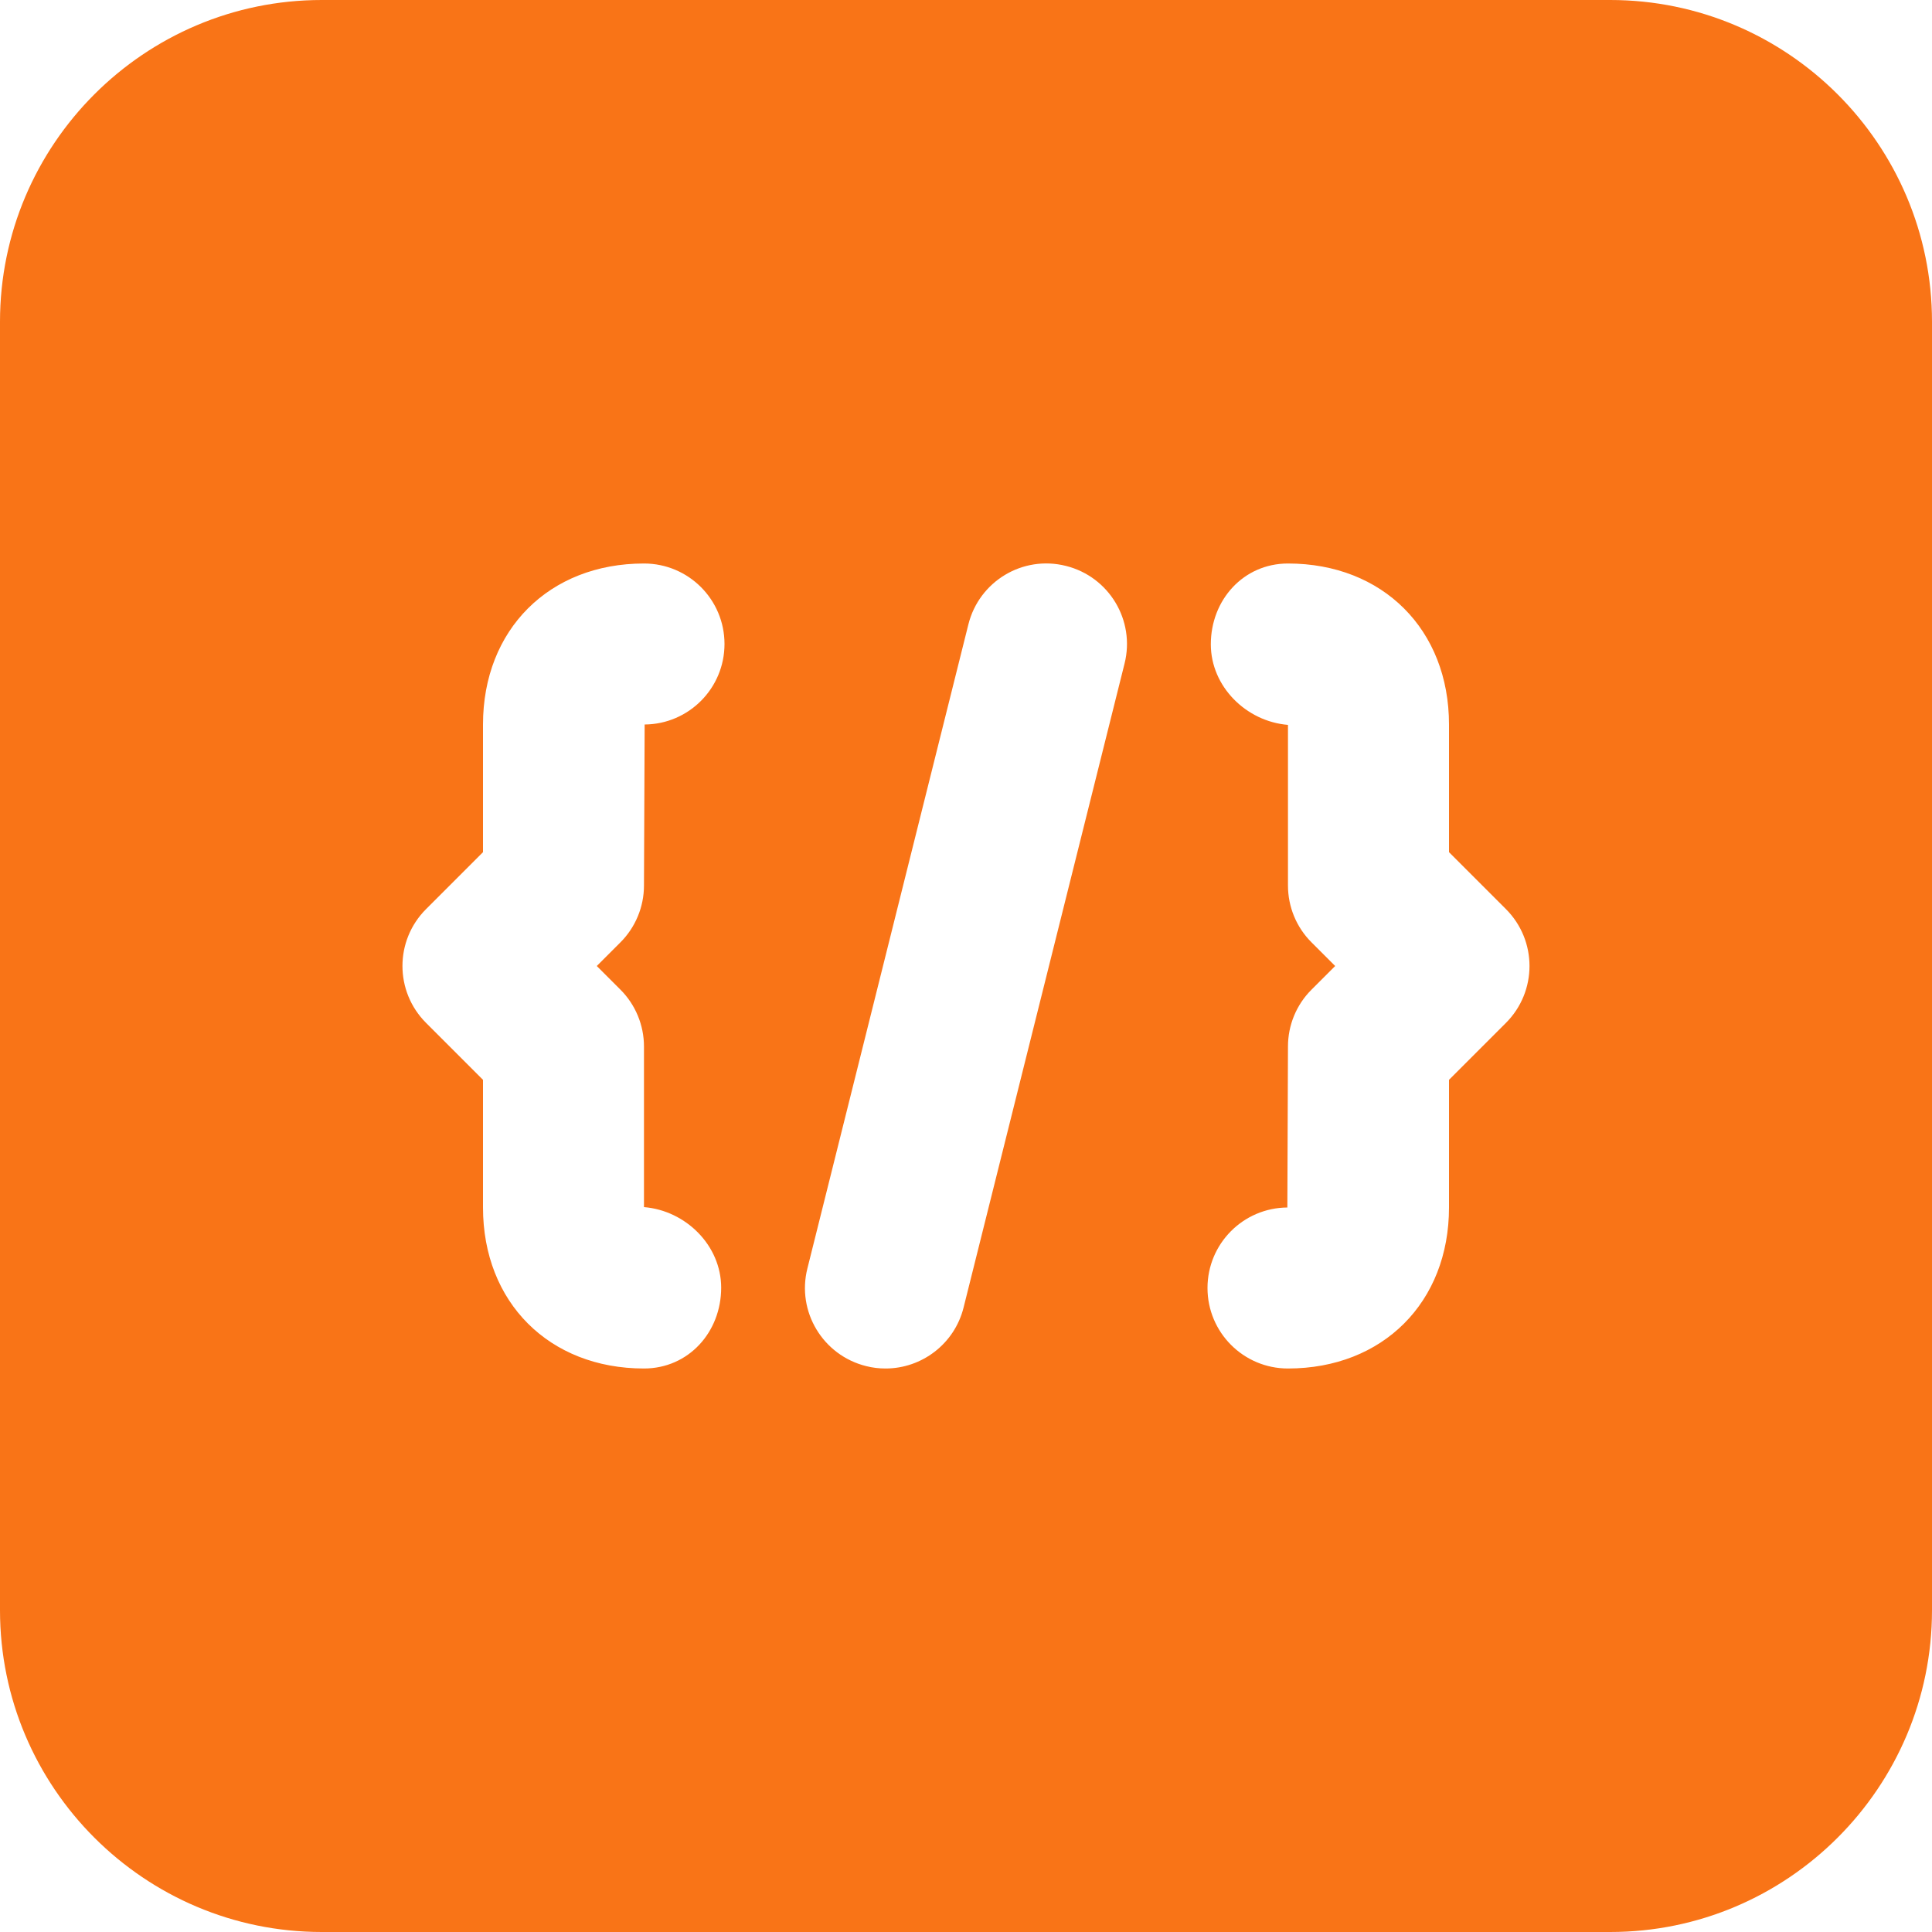 <svg width="75" height="75" viewBox="0 0 75 75" fill="none" xmlns="http://www.w3.org/2000/svg">
<path d="M62.508 0H12.49C5.604 0 0 5.603 0 12.491V62.509C0 69.397 5.604 75 12.49 75H62.508C69.397 75 75 69.397 75 62.509V12.491C75 5.603 69.397 0 62.508 0ZM24.083 38.416C24.669 39 24.999 39.797 24.999 40.625V46.86C26.619 46.991 27.996 48.347 27.996 49.988C27.996 51.713 26.728 53.125 24.999 53.125C21.318 53.125 18.75 50.556 18.75 46.875V41.919L16.54 39.709C15.318 38.487 15.318 36.512 16.54 35.291L18.75 33.081V28.125C18.75 24.444 21.318 21.875 24.999 21.875C26.728 21.875 28.125 23.275 28.125 25C28.125 26.718 26.739 28.112 25.025 28.125L24.999 34.375C24.999 35.203 24.669 36 24.083 36.584L23.167 37.5L24.083 38.416ZM43.655 25.759L37.406 50.759C37.05 52.178 35.777 53.125 34.379 53.125C34.128 53.125 33.872 53.097 33.619 53.031C31.944 52.612 30.92 50.916 31.343 49.241L37.592 24.241C38.008 22.569 39.699 21.544 41.381 21.969C43.056 22.388 44.075 24.084 43.655 25.759ZM58.46 39.709L56.25 41.919V46.875C56.25 50.556 53.68 53.125 49.999 53.125C48.272 53.125 46.875 51.725 46.875 50C46.875 48.282 48.259 46.888 49.975 46.875L49.999 40.625C49.999 39.797 50.327 39 50.915 38.416L51.831 37.5L50.915 36.584C50.327 36 49.999 35.203 49.999 34.375V28.14C48.381 28.009 47.004 26.653 47.004 25.012C47.004 23.287 48.272 21.875 49.999 21.875C53.68 21.875 56.25 24.444 56.25 28.125V33.081L58.46 35.291C59.68 36.513 59.68 38.487 58.46 39.709Z" fill="#F97417"/>
</svg>
